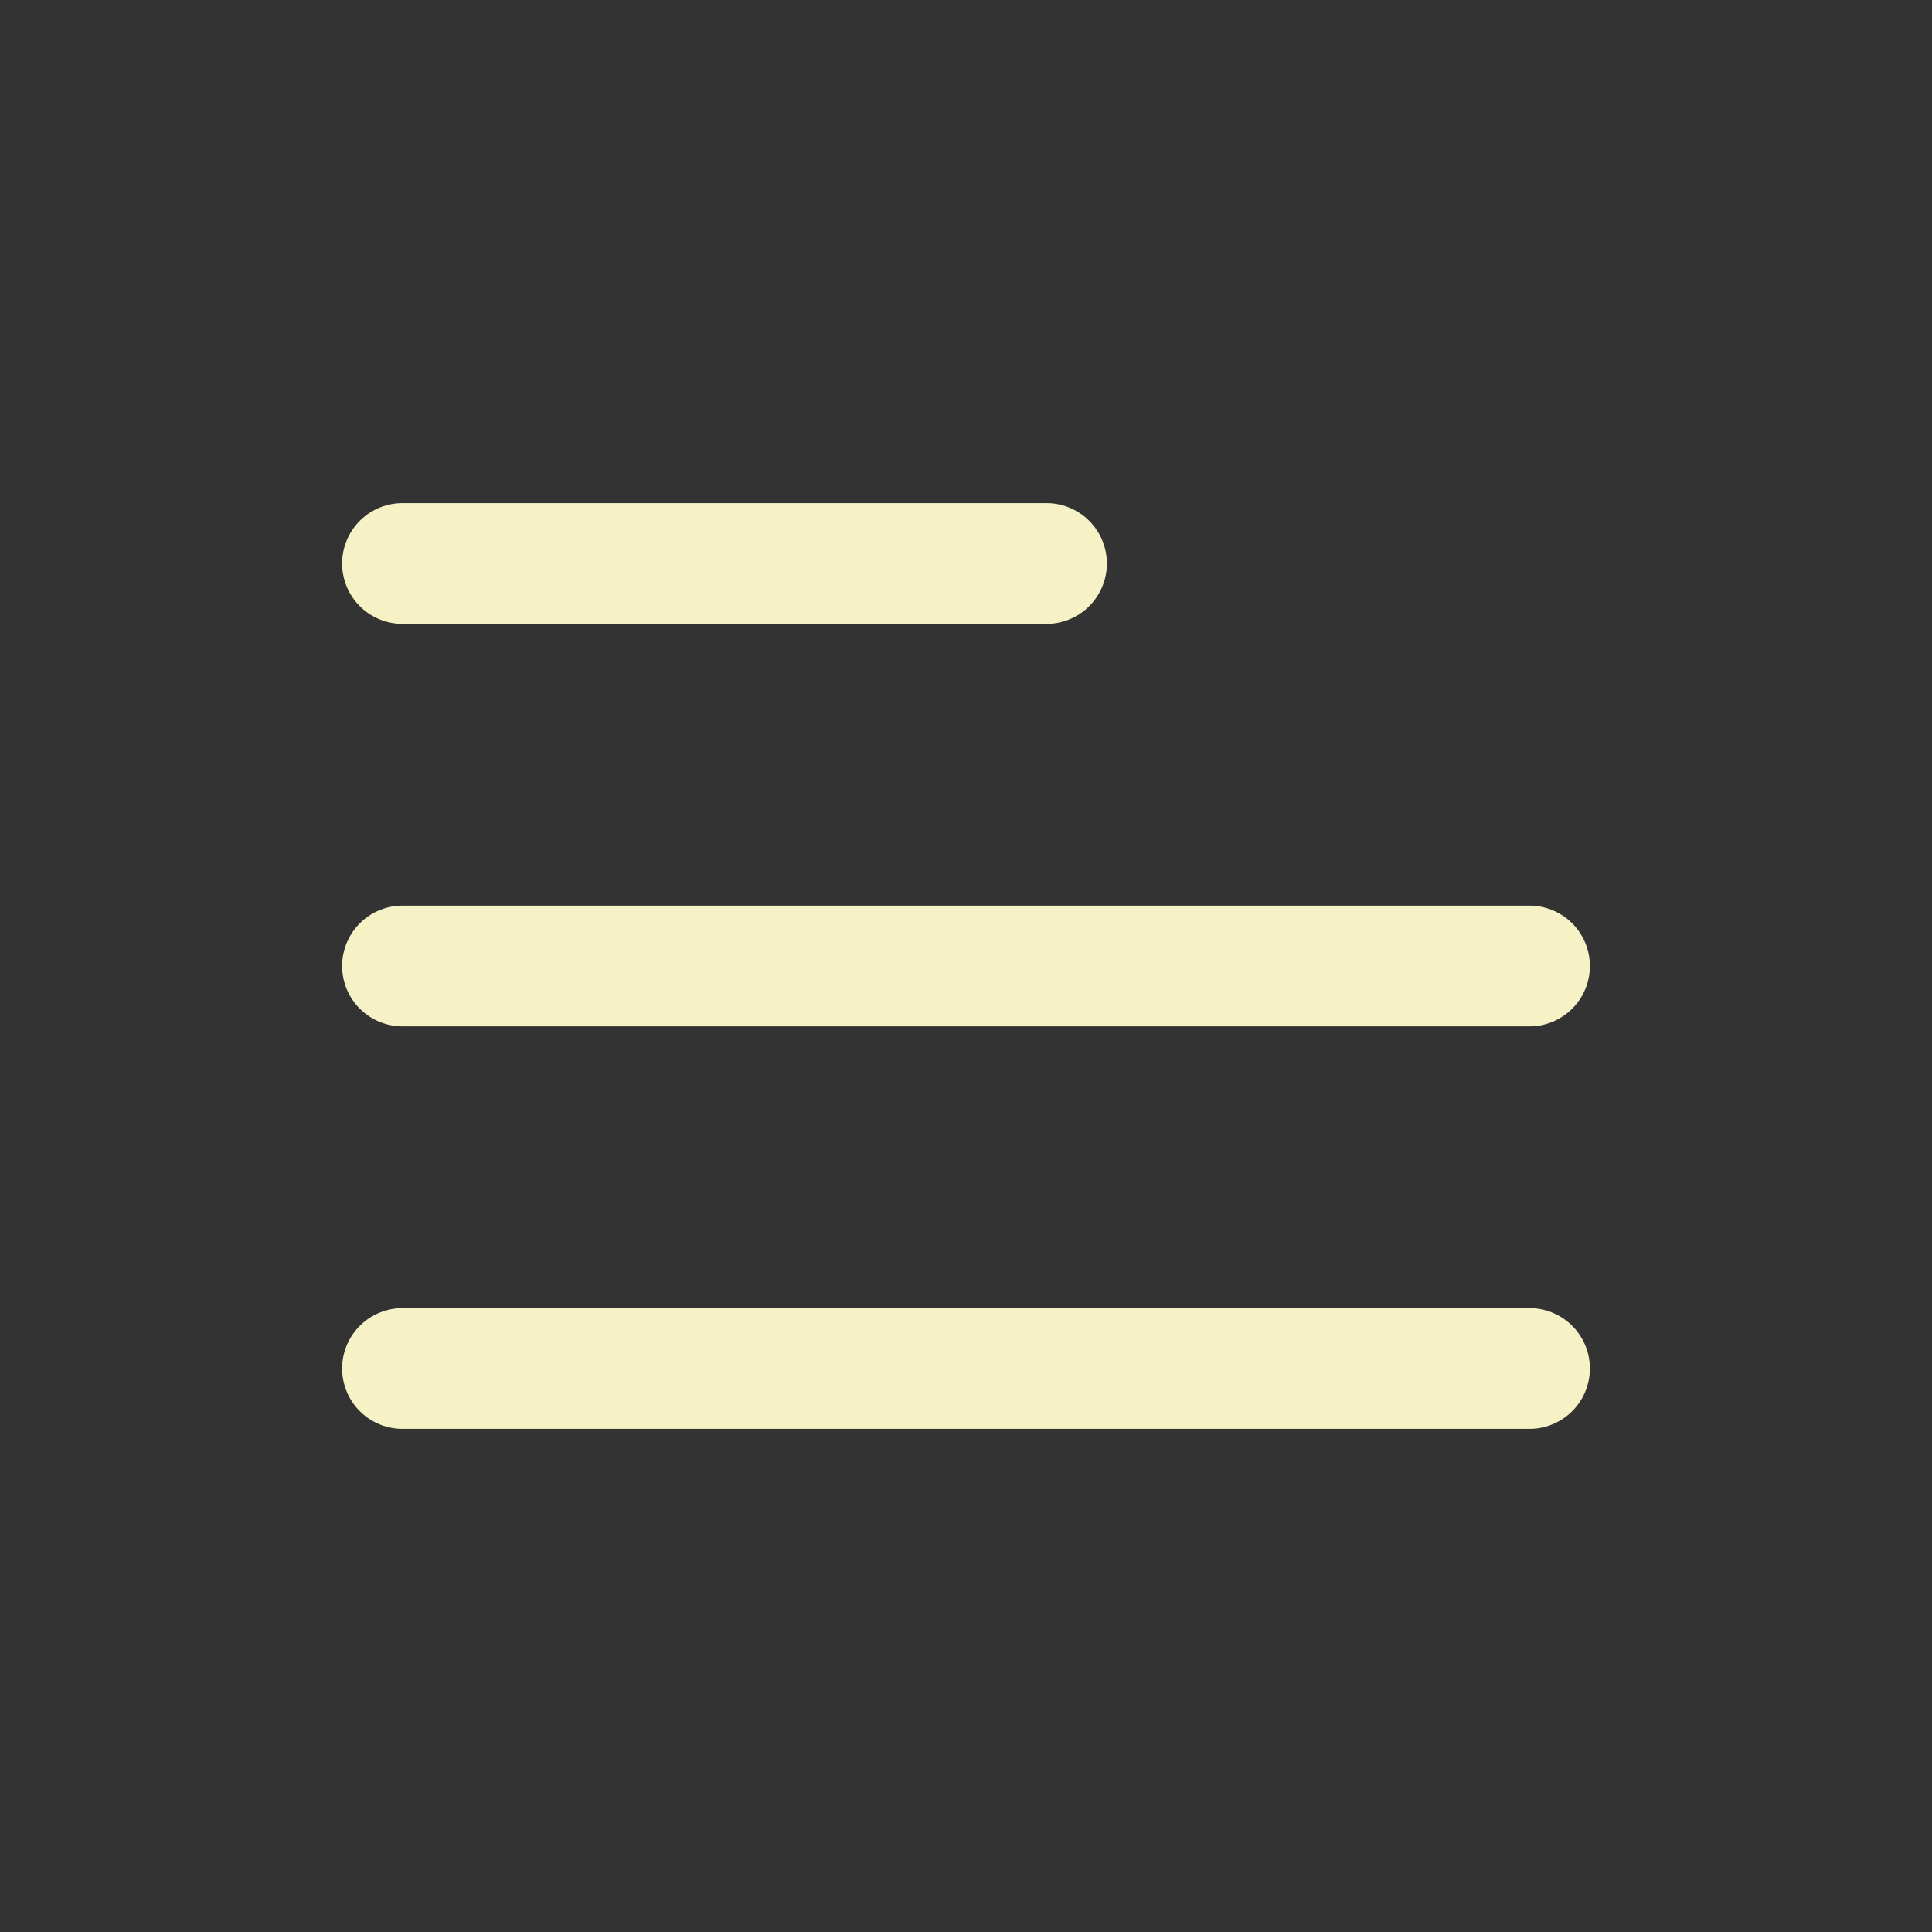 <svg width="24" height="24" viewBox="0 0 24 24" fill="none" xmlns="http://www.w3.org/2000/svg">
<rect x="0" y="0" width="24" height="24" fill="#333333" stroke="none"/>
<path d="M5 17H19M5 12H19M5 7H13" stroke="#F6F2C5" stroke-width="1.5" stroke-linecap="round" stroke-linejoin="round"/>
</svg>
